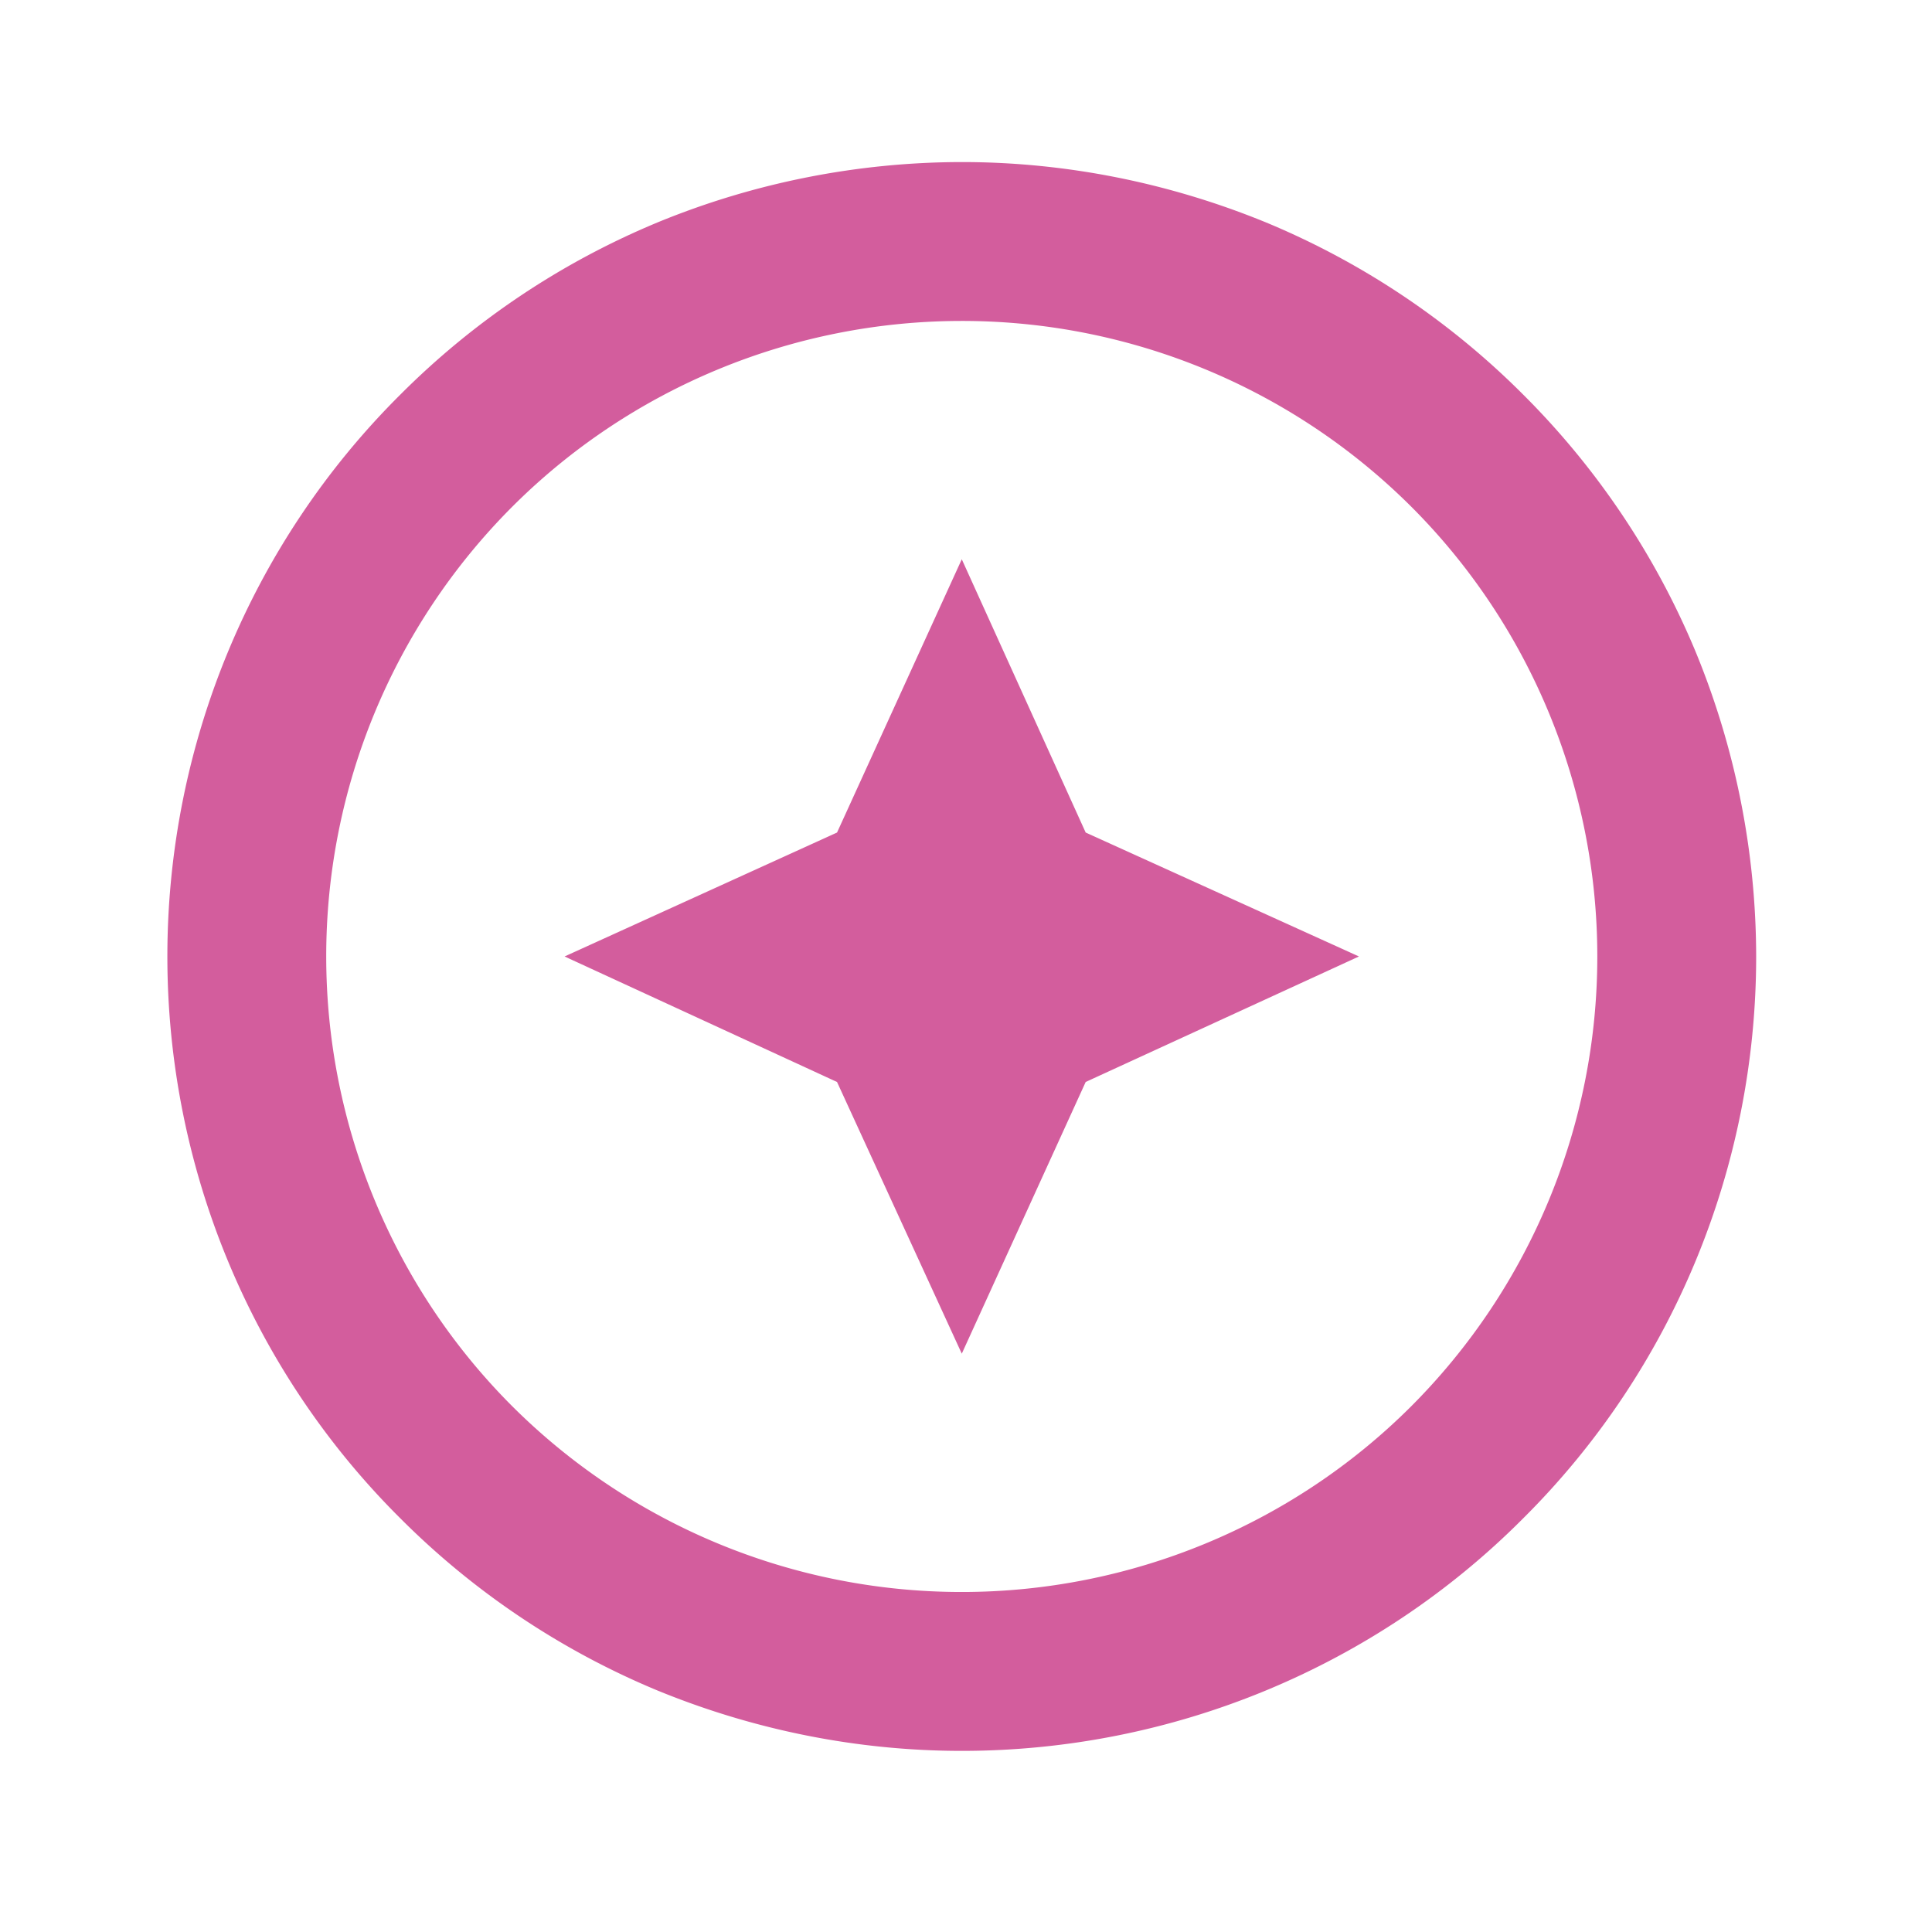 <svg width="76" height="76" fill="none" xmlns="http://www.w3.org/2000/svg"><path d="M37.834 53.25l4.874-10.688 10.75-4.937-10.75-4.875L37.834 22l-4.907 10.75-10.718 4.875 10.718 4.938 4.907 10.687zm-11.97-44.5a31.564 31.564 0 0111.97-2.375c4.093 0 8.156.813 11.968 2.375a31.172 31.172 0 0110.125 6.781 31.173 31.173 0 016.782 10.125 31.564 31.564 0 012.374 11.969c0 8.281-3.28 16.25-9.156 22.094-5.843 5.875-13.812 9.156-22.093 9.156-4.094 0-8.157-.813-11.97-2.375a31.175 31.175 0 01-10.124-6.781c-5.875-5.844-9.156-13.813-9.156-22.094s3.28-16.25 9.156-22.094A31.175 31.175 0 0125.865 8.75zm-5.718 46.563a25.025 25.025 0 0017.688 7.312c6.624 0 13-2.625 17.687-7.313a25.025 25.025 0 007.313-17.687c0-6.625-2.626-13-7.313-17.688a25.025 25.025 0 00-17.688-7.312c-6.624 0-13 2.625-17.687 7.313a25.025 25.025 0 00-7.313 17.687c0 6.625 2.626 13 7.313 17.688z" fill="#D35D9D"/></svg>